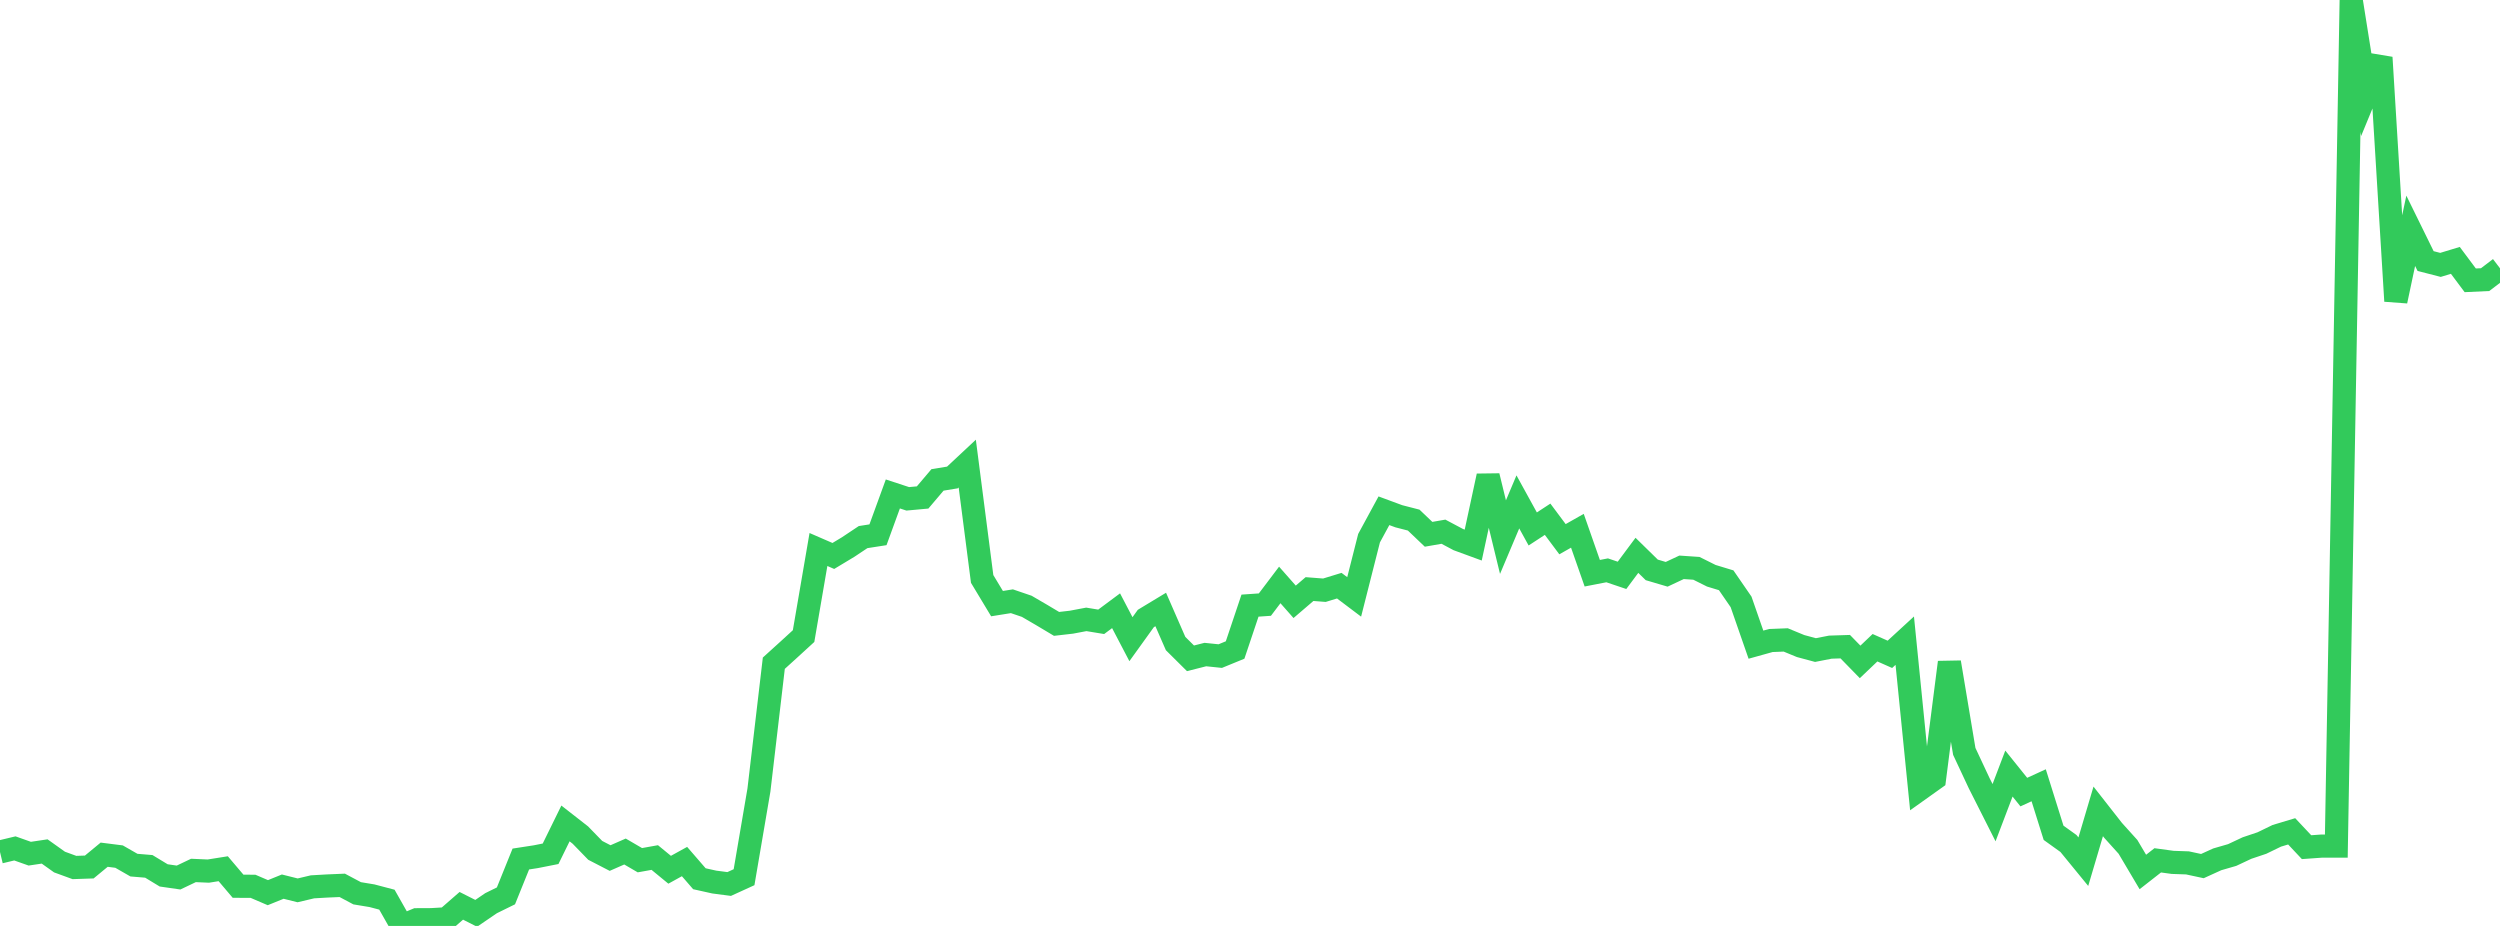 <?xml version="1.0" standalone="no"?>
<!DOCTYPE svg PUBLIC "-//W3C//DTD SVG 1.1//EN" "http://www.w3.org/Graphics/SVG/1.1/DTD/svg11.dtd">

<svg width="135" height="50" viewBox="0 0 135 50" preserveAspectRatio="none" 
  xmlns="http://www.w3.org/2000/svg"
  xmlns:xlink="http://www.w3.org/1999/xlink">


<polyline points="0.0, 46.007 0.804, 45.814 1.607, 46.099 2.411, 45.979 3.214, 46.551 4.018, 46.845 4.821, 46.818 5.625, 46.154 6.429, 46.256 7.232, 46.717 8.036, 46.784 8.839, 47.271 9.643, 47.387 10.446, 47.004 11.25, 47.039 12.054, 46.911 12.857, 47.858 13.661, 47.859 14.464, 48.204 15.268, 47.878 16.071, 48.079 16.875, 47.889 17.679, 47.843 18.482, 47.809 19.286, 48.237 20.089, 48.37 20.893, 48.582 21.696, 50.0 22.5, 49.666 23.304, 49.662 24.107, 49.615 24.911, 48.914 25.714, 49.32 26.518, 48.772 27.321, 48.377 28.125, 46.387 28.929, 46.263 29.732, 46.104 30.536, 44.466 31.339, 45.093 32.143, 45.92 32.946, 46.335 33.75, 45.982 34.554, 46.451 35.357, 46.307 36.161, 46.967 36.964, 46.524 37.768, 47.452 38.571, 47.631 39.375, 47.736 40.179, 47.369 40.982, 42.663 41.786, 35.813 42.589, 35.085 43.393, 34.349 44.196, 29.673 45.0, 30.022 45.804, 29.538 46.607, 29.003 47.411, 28.878 48.214, 26.673 49.018, 26.937 49.821, 26.863 50.625, 25.915 51.429, 25.784 52.232, 25.033 53.036, 31.263 53.839, 32.596 54.643, 32.467 55.446, 32.741 56.25, 33.21 57.054, 33.69 57.857, 33.598 58.661, 33.446 59.464, 33.578 60.268, 32.98 61.071, 34.516 61.875, 33.398 62.679, 32.912 63.482, 34.751 64.286, 35.549 65.089, 35.346 65.893, 35.429 66.696, 35.1 67.5, 32.704 68.304, 32.649 69.107, 31.587 69.911, 32.498 70.714, 31.81 71.518, 31.872 72.321, 31.626 73.125, 32.233 73.929, 29.062 74.732, 27.581 75.536, 27.878 76.339, 28.085 77.143, 28.852 77.946, 28.712 78.75, 29.139 79.554, 29.434 80.357, 25.704 81.161, 29.005 81.964, 27.102 82.768, 28.564 83.571, 28.039 84.375, 29.117 85.179, 28.661 85.982, 30.954 86.786, 30.798 87.589, 31.069 88.393, 29.988 89.196, 30.774 90.0, 31.012 90.804, 30.635 91.607, 30.69 92.411, 31.091 93.214, 31.335 94.018, 32.503 94.821, 34.812 95.625, 34.588 96.429, 34.556 97.232, 34.887 98.036, 35.103 98.839, 34.946 99.643, 34.92 100.446, 35.743 101.25, 34.977 102.054, 35.334 102.857, 34.596 103.661, 42.622 104.464, 42.05 105.268, 35.766 106.071, 40.575 106.875, 42.293 107.679, 43.884 108.482, 41.773 109.286, 42.773 110.089, 42.405 110.893, 44.971 111.696, 45.548 112.5, 46.531 113.304, 43.815 114.107, 44.84 114.911, 45.731 115.714, 47.087 116.518, 46.458 117.321, 46.568 118.125, 46.596 118.929, 46.769 119.732, 46.404 120.536, 46.171 121.339, 45.794 122.143, 45.524 122.946, 45.134 123.75, 44.892 124.554, 45.747 125.357, 45.69 126.161, 45.69 126.964, 0.0 127.768, 5.055 128.571, 3.105 129.375, 16.257 130.179, 12.462 130.982, 14.097 131.786, 14.304 132.589, 14.06 133.393, 15.137 134.196, 15.1 135.0, 14.488" fill="none" stroke="#32ca5b" stroke-width="1.25"/>

</svg>